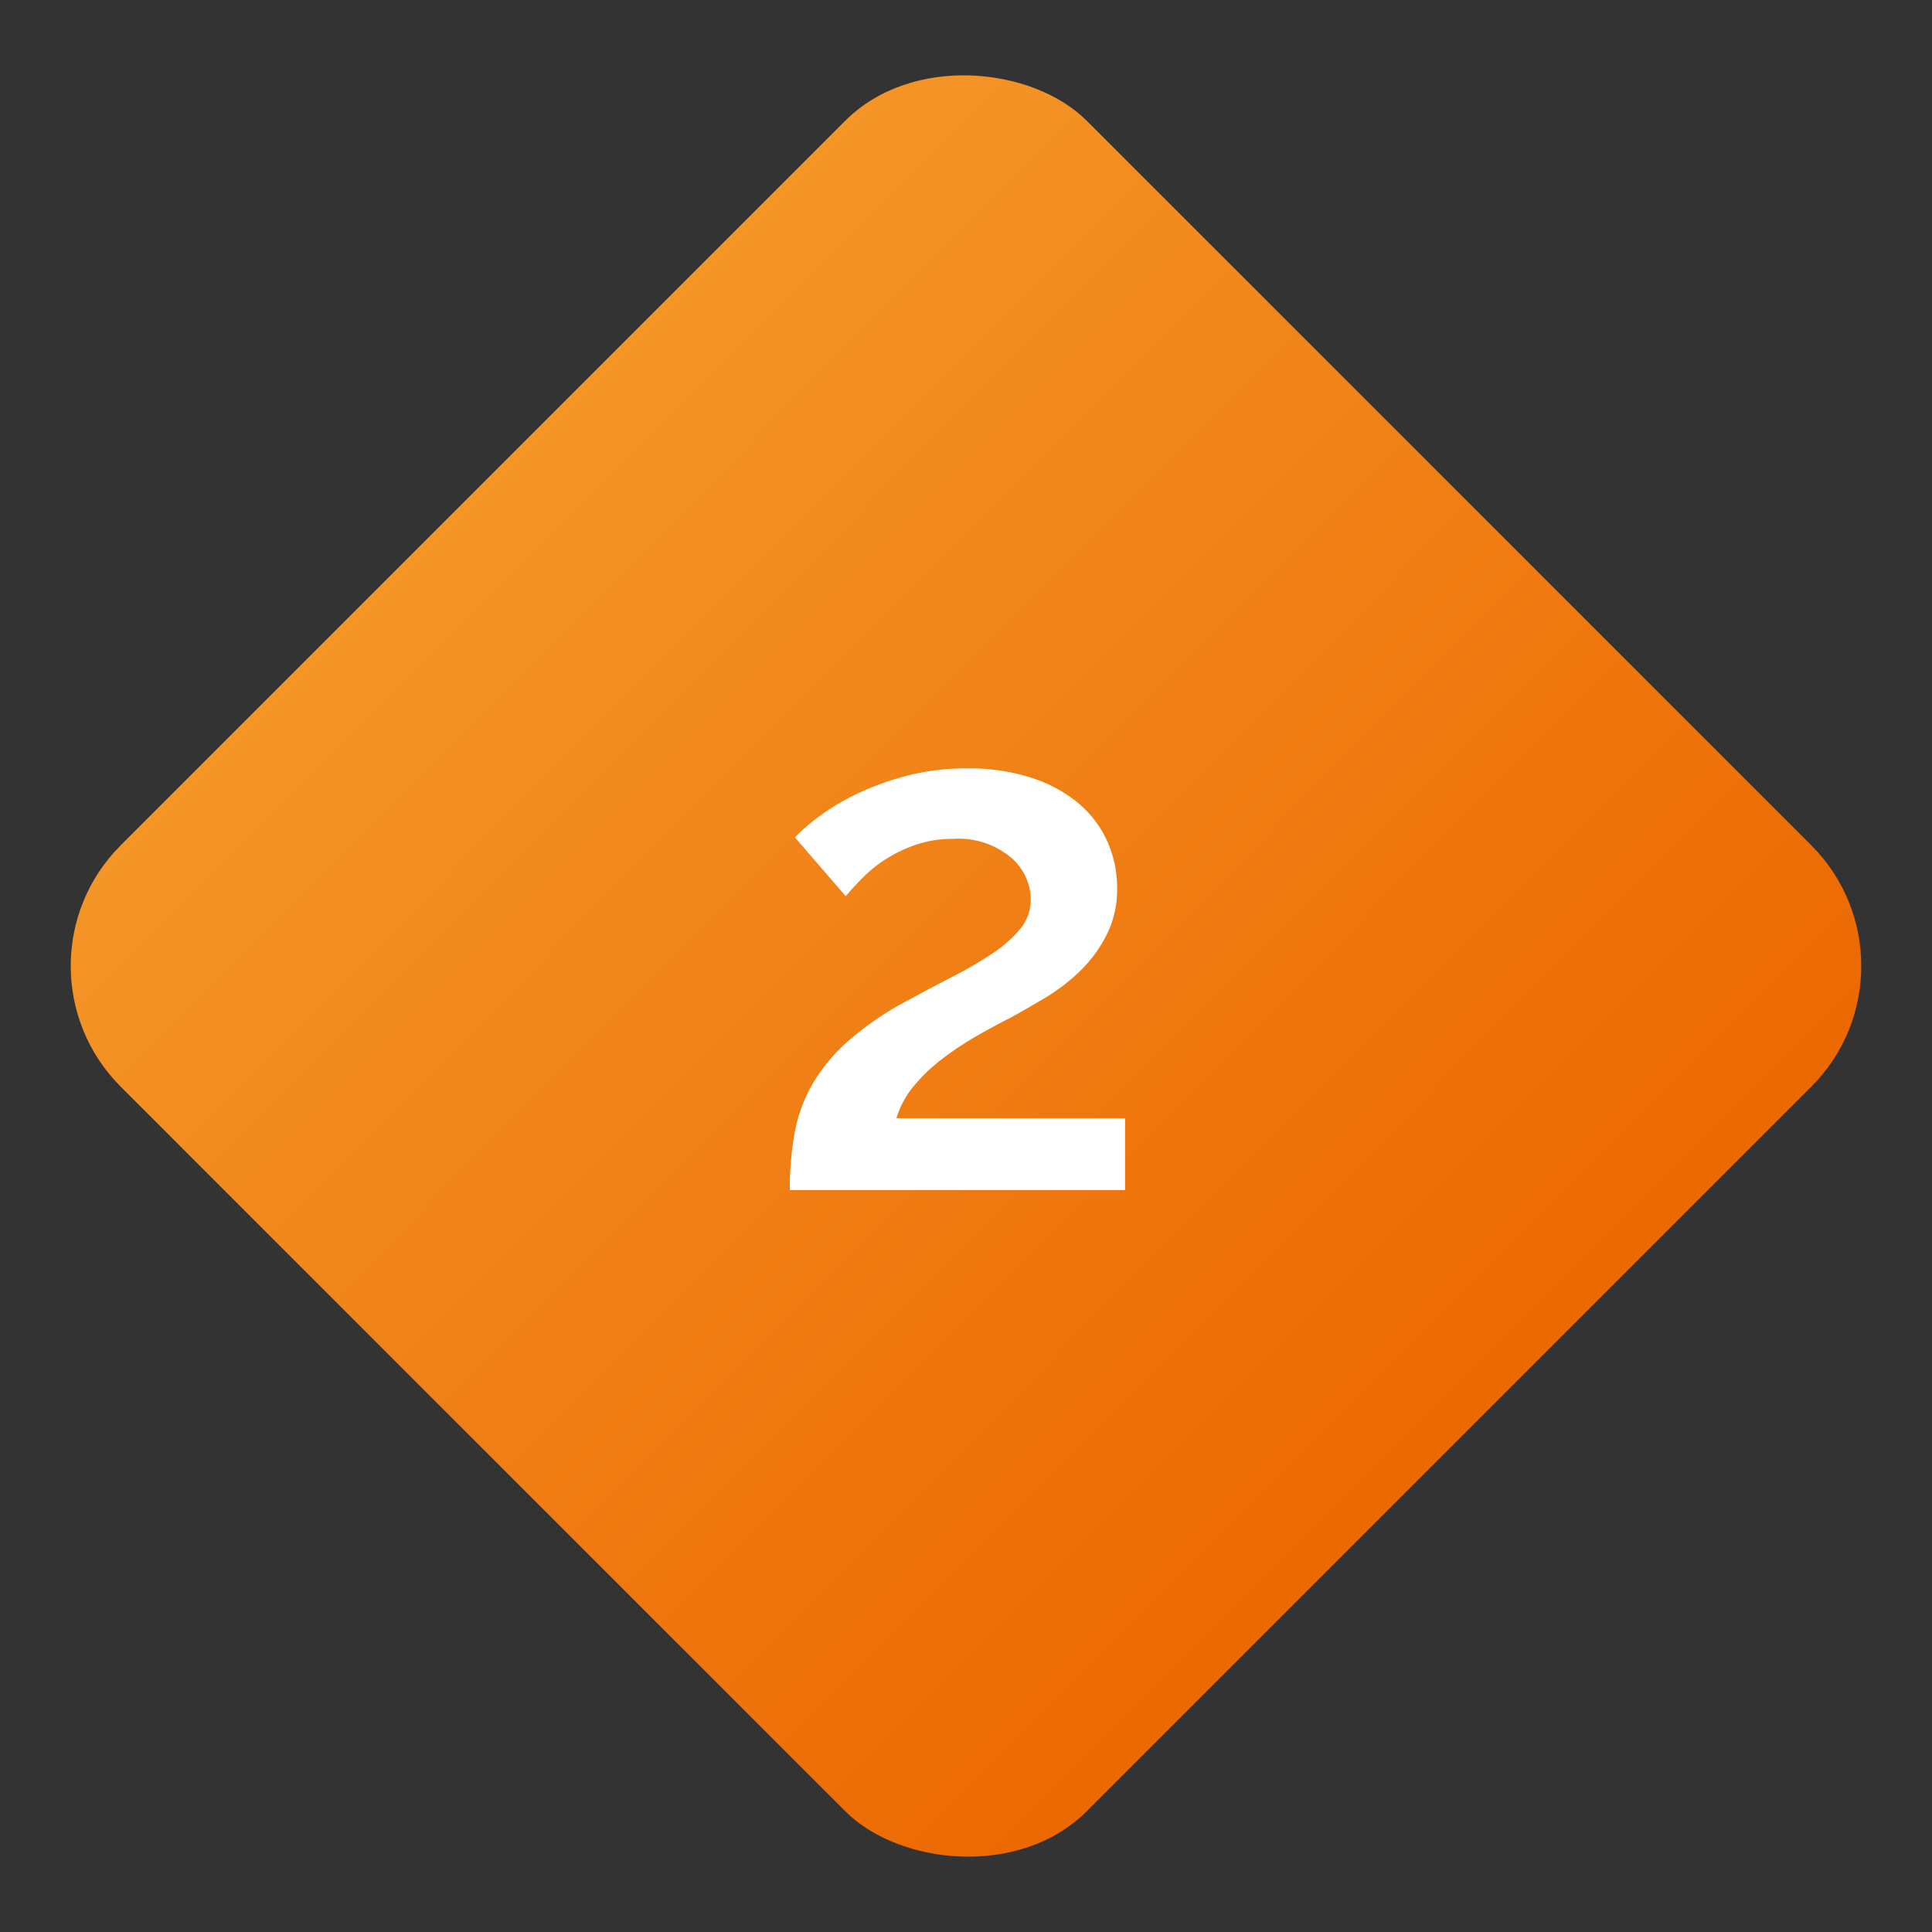 <svg xmlns="http://www.w3.org/2000/svg" xmlns:xlink="http://www.w3.org/1999/xlink" width="90.51" height="90.51" viewBox="0 0 90.51 90.51">
  <rect x="0" y="0" width="90.51" height="90.51" fill="#333333" stroke="none"/>
  <defs>
    <linearGradient id="linear-gradient" x1="0.508" x2="0.51" y2="1" gradientUnits="objectBoundingBox">
      <stop offset="0" stop-color="#f49527"/>
      <stop offset="1" stop-color="#ec6801"/>
    </linearGradient>
  </defs>
  <g id="Badge_2" data-name="Badge 2" transform="translate(3104 -8821)">
    <rect id="Background" width="64" height="64" rx="8" transform="translate(-3104 8866.255) rotate(-45)" fill="url(#linear-gradient)"/>
    <path id="Path_7822" data-name="Path 7822" d="M1.53,0a14.941,14.941,0,0,1,.221-2.652,7.153,7.153,0,0,1,.833-2.3A8.28,8.28,0,0,1,4.25-6.97,14.506,14.506,0,0,1,6.97-8.84q1.19-.646,2.244-1.19a17.85,17.85,0,0,0,1.853-1.088,5.782,5.782,0,0,0,1.275-1.139,2.141,2.141,0,0,0,.476-1.377,2.613,2.613,0,0,0-.935-1.955,3.835,3.835,0,0,0-2.7-.867A5.3,5.3,0,0,0,7.5-16.2a6.556,6.556,0,0,0-1.394.646A6.131,6.131,0,0,0,5-14.688q-.476.476-.85.918l-2.38-2.754a8.519,8.519,0,0,1,1.071-.935A10.559,10.559,0,0,1,4.607-18.53,13.032,13.032,0,0,1,6.97-19.4a11.092,11.092,0,0,1,2.89-.357,9.5,9.5,0,0,1,2.941.425,6.616,6.616,0,0,1,2.21,1.173,5.017,5.017,0,0,1,1.377,1.785,5.274,5.274,0,0,1,.476,2.227,4.711,4.711,0,0,1-.51,2.227A6.472,6.472,0,0,1,15.1-10.234a9.121,9.121,0,0,1-1.632,1.241q-.884.527-1.632.935-.68.34-1.513.816a14.962,14.962,0,0,0-1.6,1.054A8.184,8.184,0,0,0,7.361-4.9a4.231,4.231,0,0,0-.833,1.53h10.71V0Z" transform="translate(-3068.53 8876.754)" fill="#fff"/>
  </g>
</svg>
